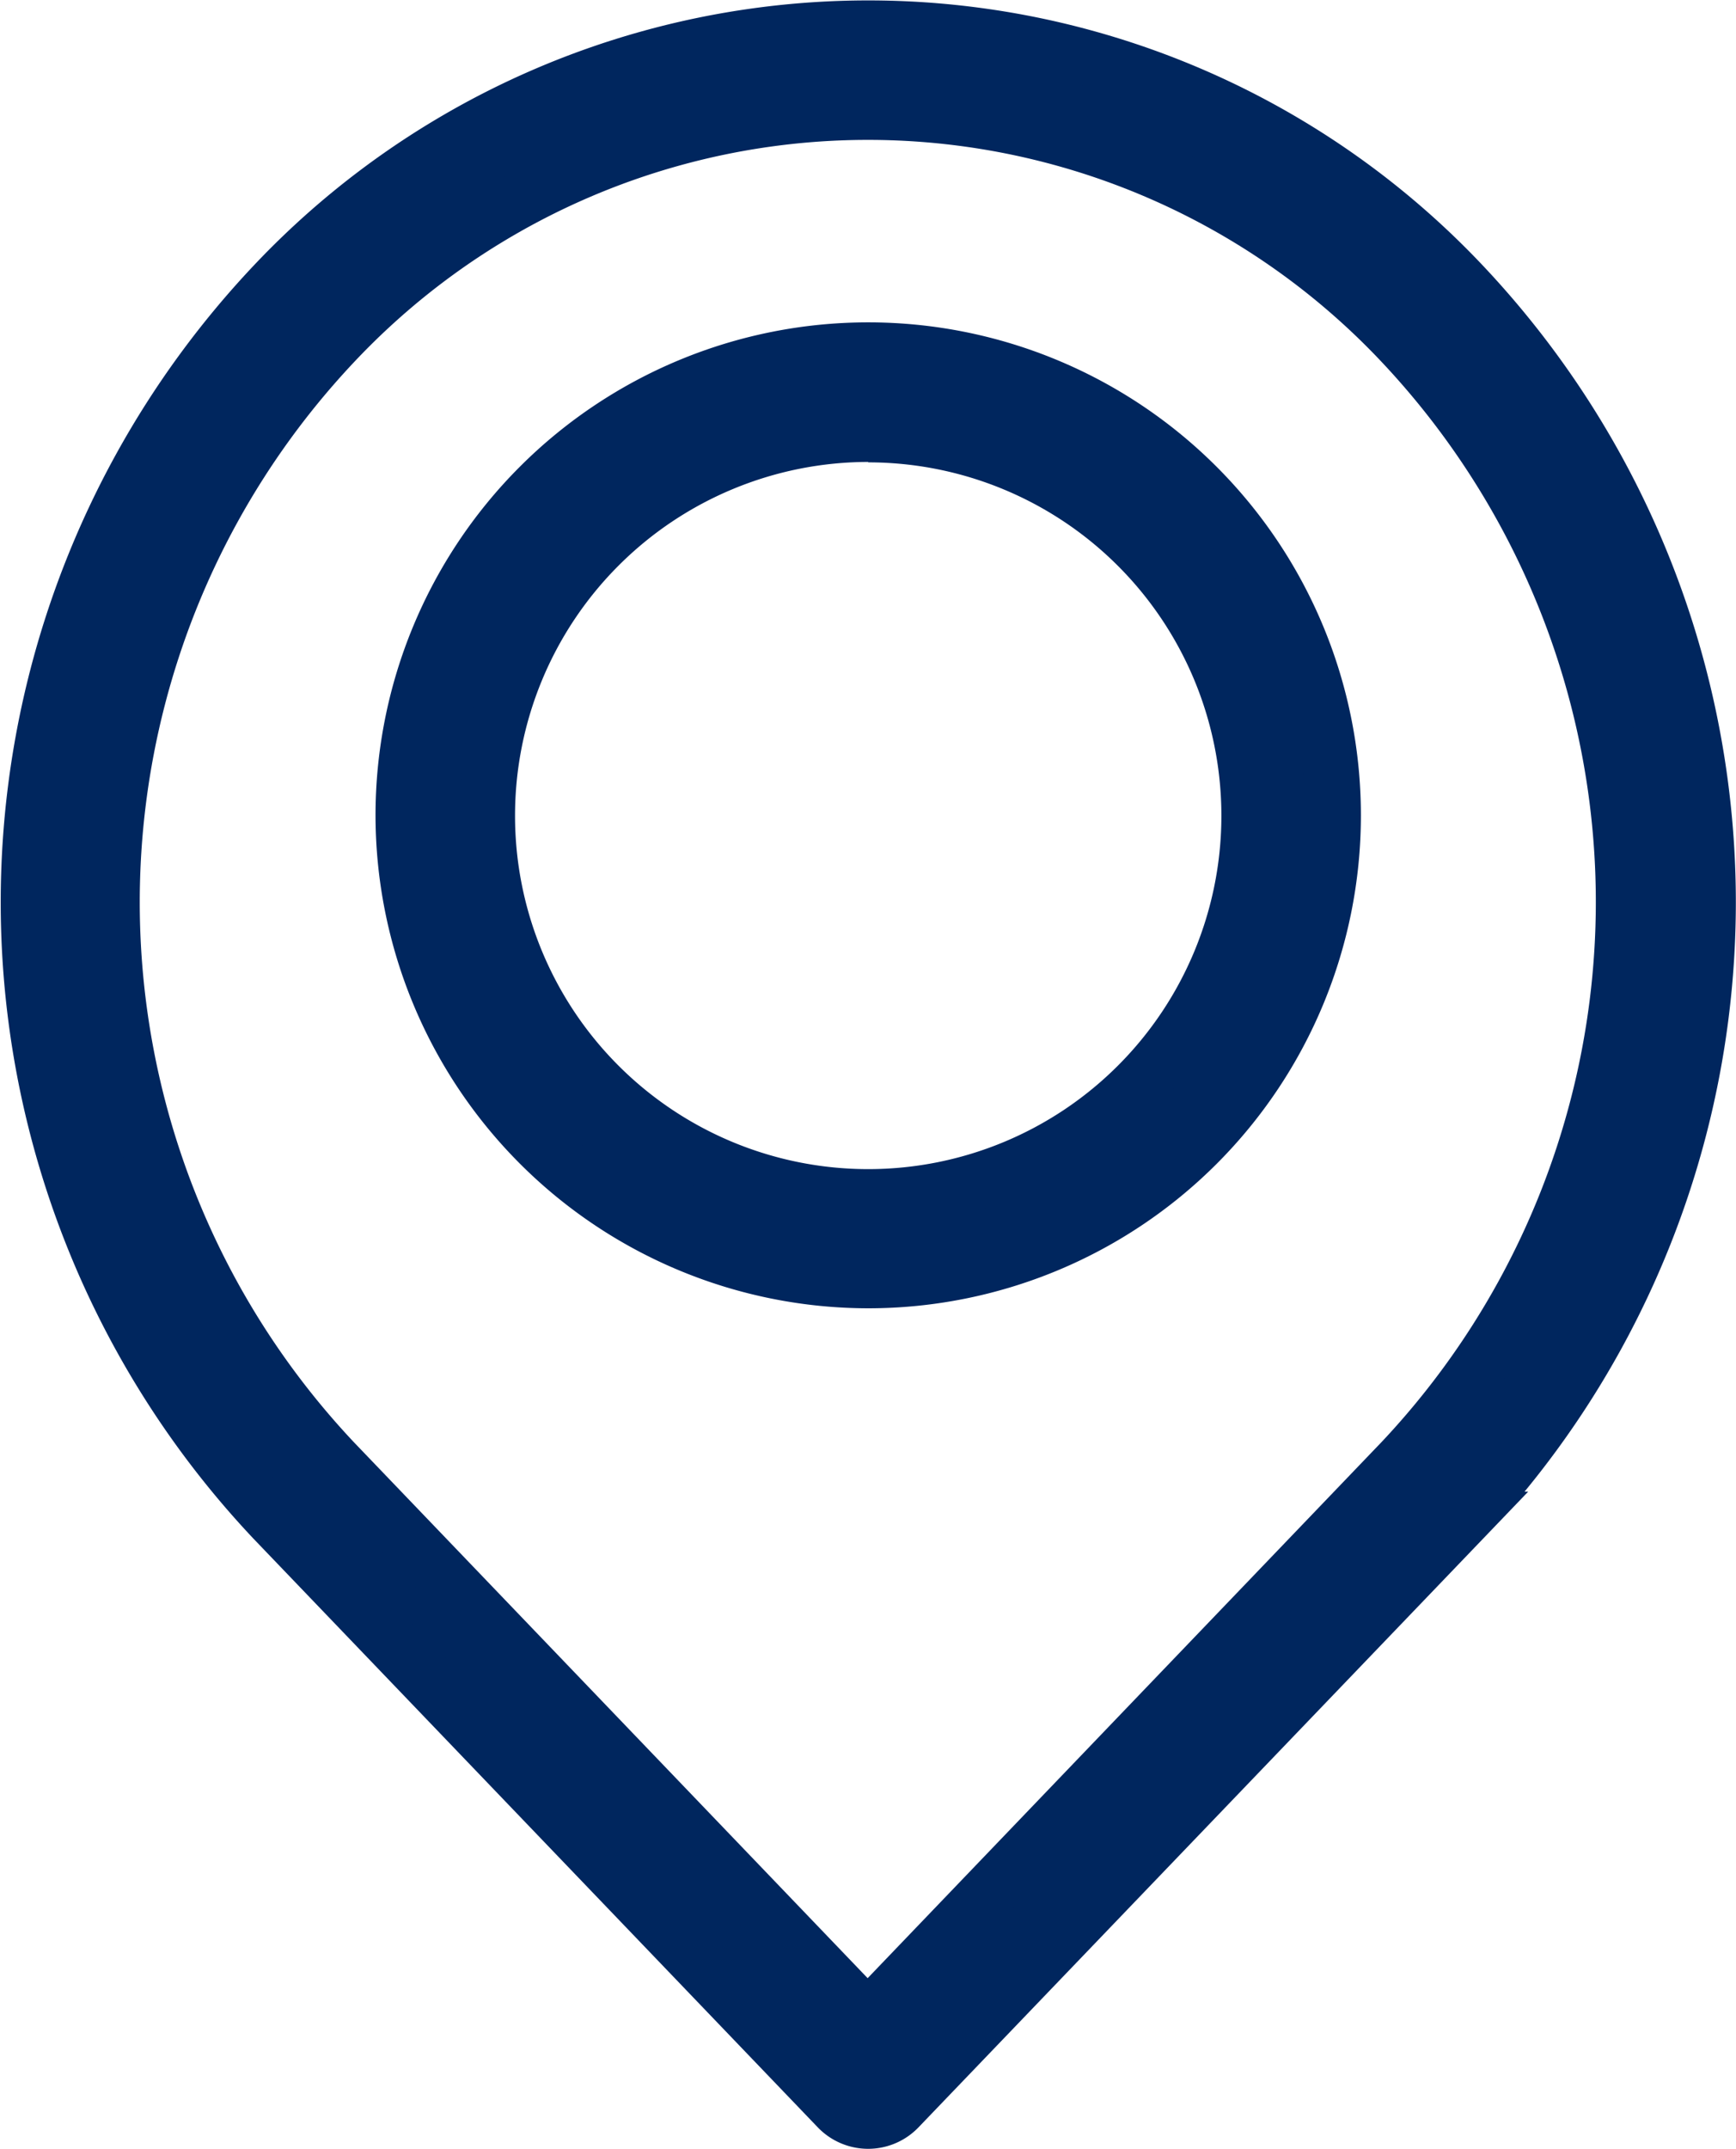 <svg xmlns="http://www.w3.org/2000/svg" width="12.431" height="15.379" viewBox="0 0 12.431 15.379">
  <g id="noun_place_2144481" transform="translate(-75.2 -31)">
    <g id="Group_14" data-name="Group 14" transform="translate(75.4 31.2)">
      <path id="Path_24" data-name="Path 24" d="M81.2,46.086a.3.3,0,0,0,.433,0l4.041-4.211a6.436,6.436,0,0,0,0-8.836l0,0a5.852,5.852,0,0,0-8.513,0l0,0a6.436,6.436,0,0,0,0,8.836ZM77.592,33.452h0a5.252,5.252,0,0,1,7.646,0l0,0a5.836,5.836,0,0,1,0,8.006l-3.825,3.988-3.825-3.988A5.836,5.836,0,0,1,77.592,33.452Z" transform="translate(-75.4 -31.2)" fill="#00265e" stroke="#00265e" stroke-width="0.4"/>
      <path id="Path_25" data-name="Path 25" d="M159.428,107.057a3.328,3.328,0,1,0-3.328-3.328A3.332,3.332,0,0,0,159.428,107.057Zm0-6.054a2.729,2.729,0,1,1-2.729,2.729A2.732,2.732,0,0,1,159.428,101Z" transform="translate(-153.411 -98.094)" fill="#00265e" stroke="#00265e" stroke-width="0.4"/>
    </g>
  </g>
</svg>
